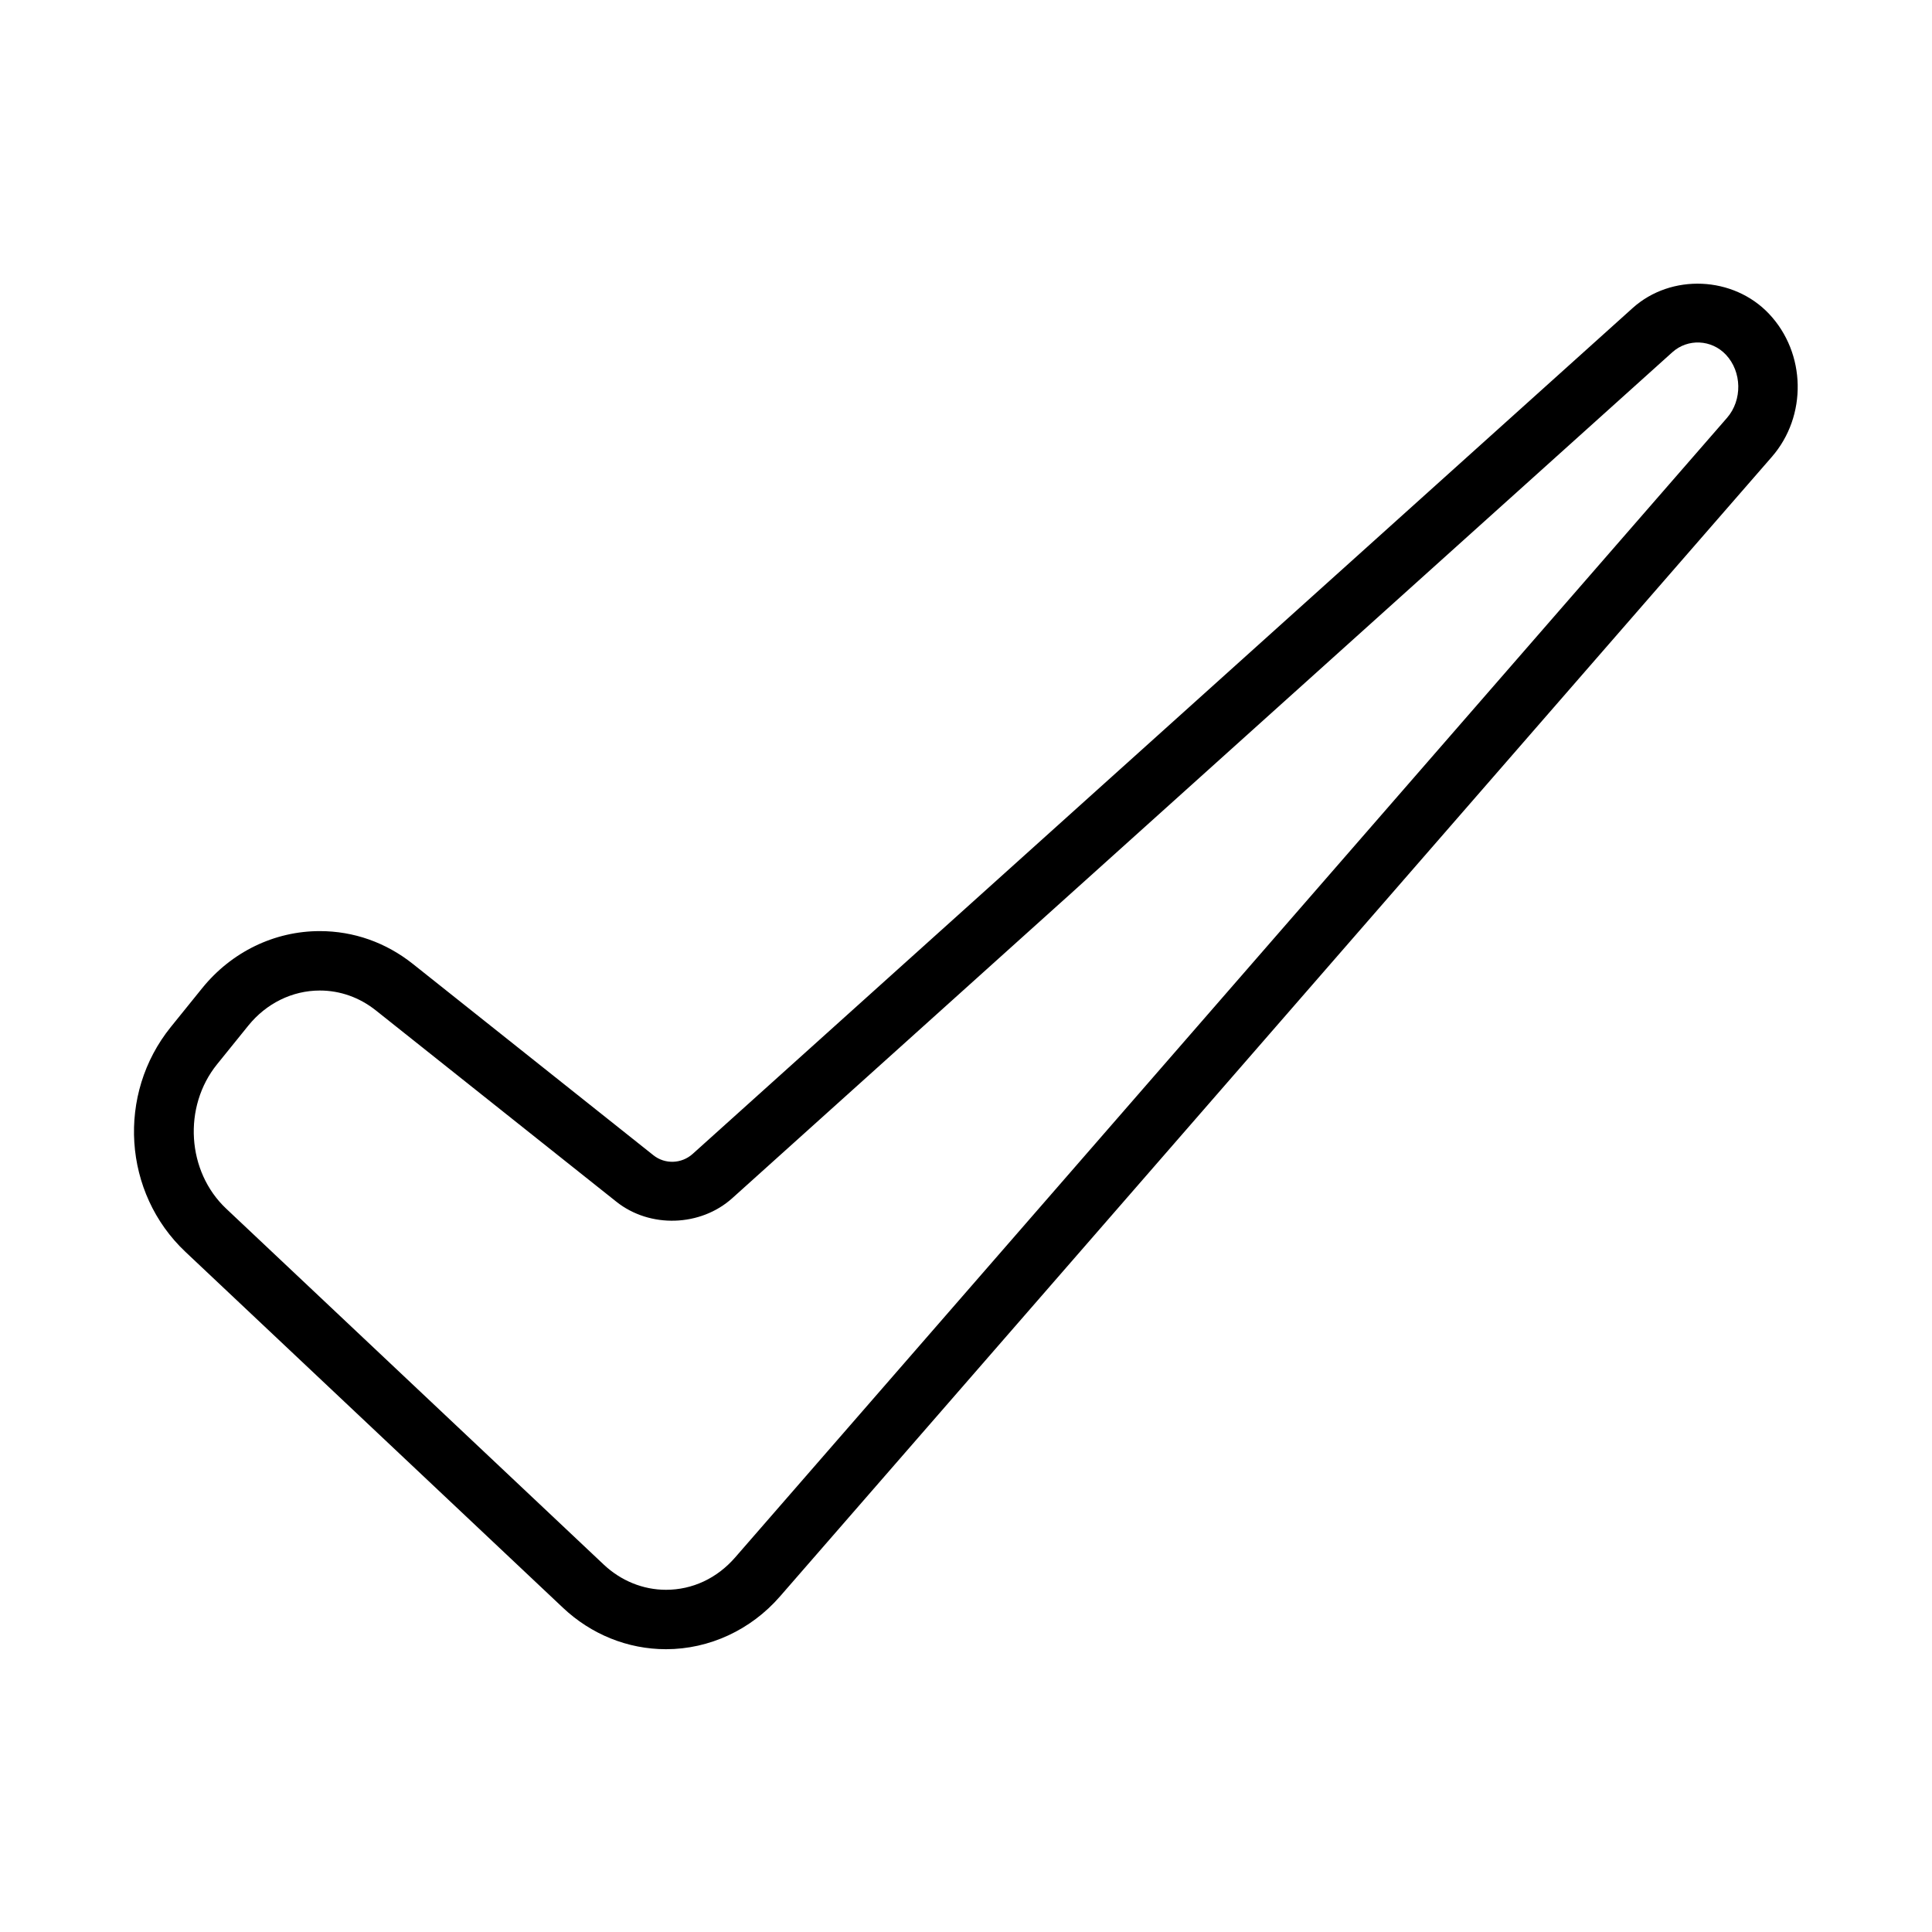 <?xml version="1.0" encoding="UTF-8"?>
<!-- Uploaded to: SVG Repo, www.svgrepo.com, Generator: SVG Repo Mixer Tools -->
<svg fill="#000000" width="800px" height="800px" version="1.1" viewBox="144 144 512 512" xmlns="http://www.w3.org/2000/svg">
 <path d="m612.83 227.19c-9.457-10.031-25.945-10.754-36.172-1.547l-249.1 224.16c-2.934 2.629-7.332 2.797-10.406 0.344l-63.719-50.684c-7.164-5.699-15.699-8.711-24.68-8.711-12.047 0-23.414 5.519-31.191 15.145l-8.281 10.25c-14.395 17.812-12.703 43.992 3.852 59.602l100.05 94.316c7.512 7.09 17.211 10.992 27.309 10.992h0.004c11.461 0 22.465-5.09 30.188-13.961l262.87-302.02c9.418-10.824 9.098-27.465-0.723-37.883zm-11.156 27.547-262.87 302.02c-4.801 5.516-11.305 8.555-18.309 8.555-6.07 0-11.934-2.379-16.512-6.695l-100.05-94.32c-10.43-9.832-11.508-26.992-2.406-38.254l8.281-10.25c4.773-5.906 11.68-9.293 18.945-9.293 5.387 0 10.527 1.824 14.879 5.289l63.719 50.684c8.875 7.059 22.297 6.641 30.738-0.969l249.1-224.16c4.098-3.684 10.375-3.394 14.184 0.645 4.269 4.523 4.402 12.039 0.305 16.746z"/>
</svg>